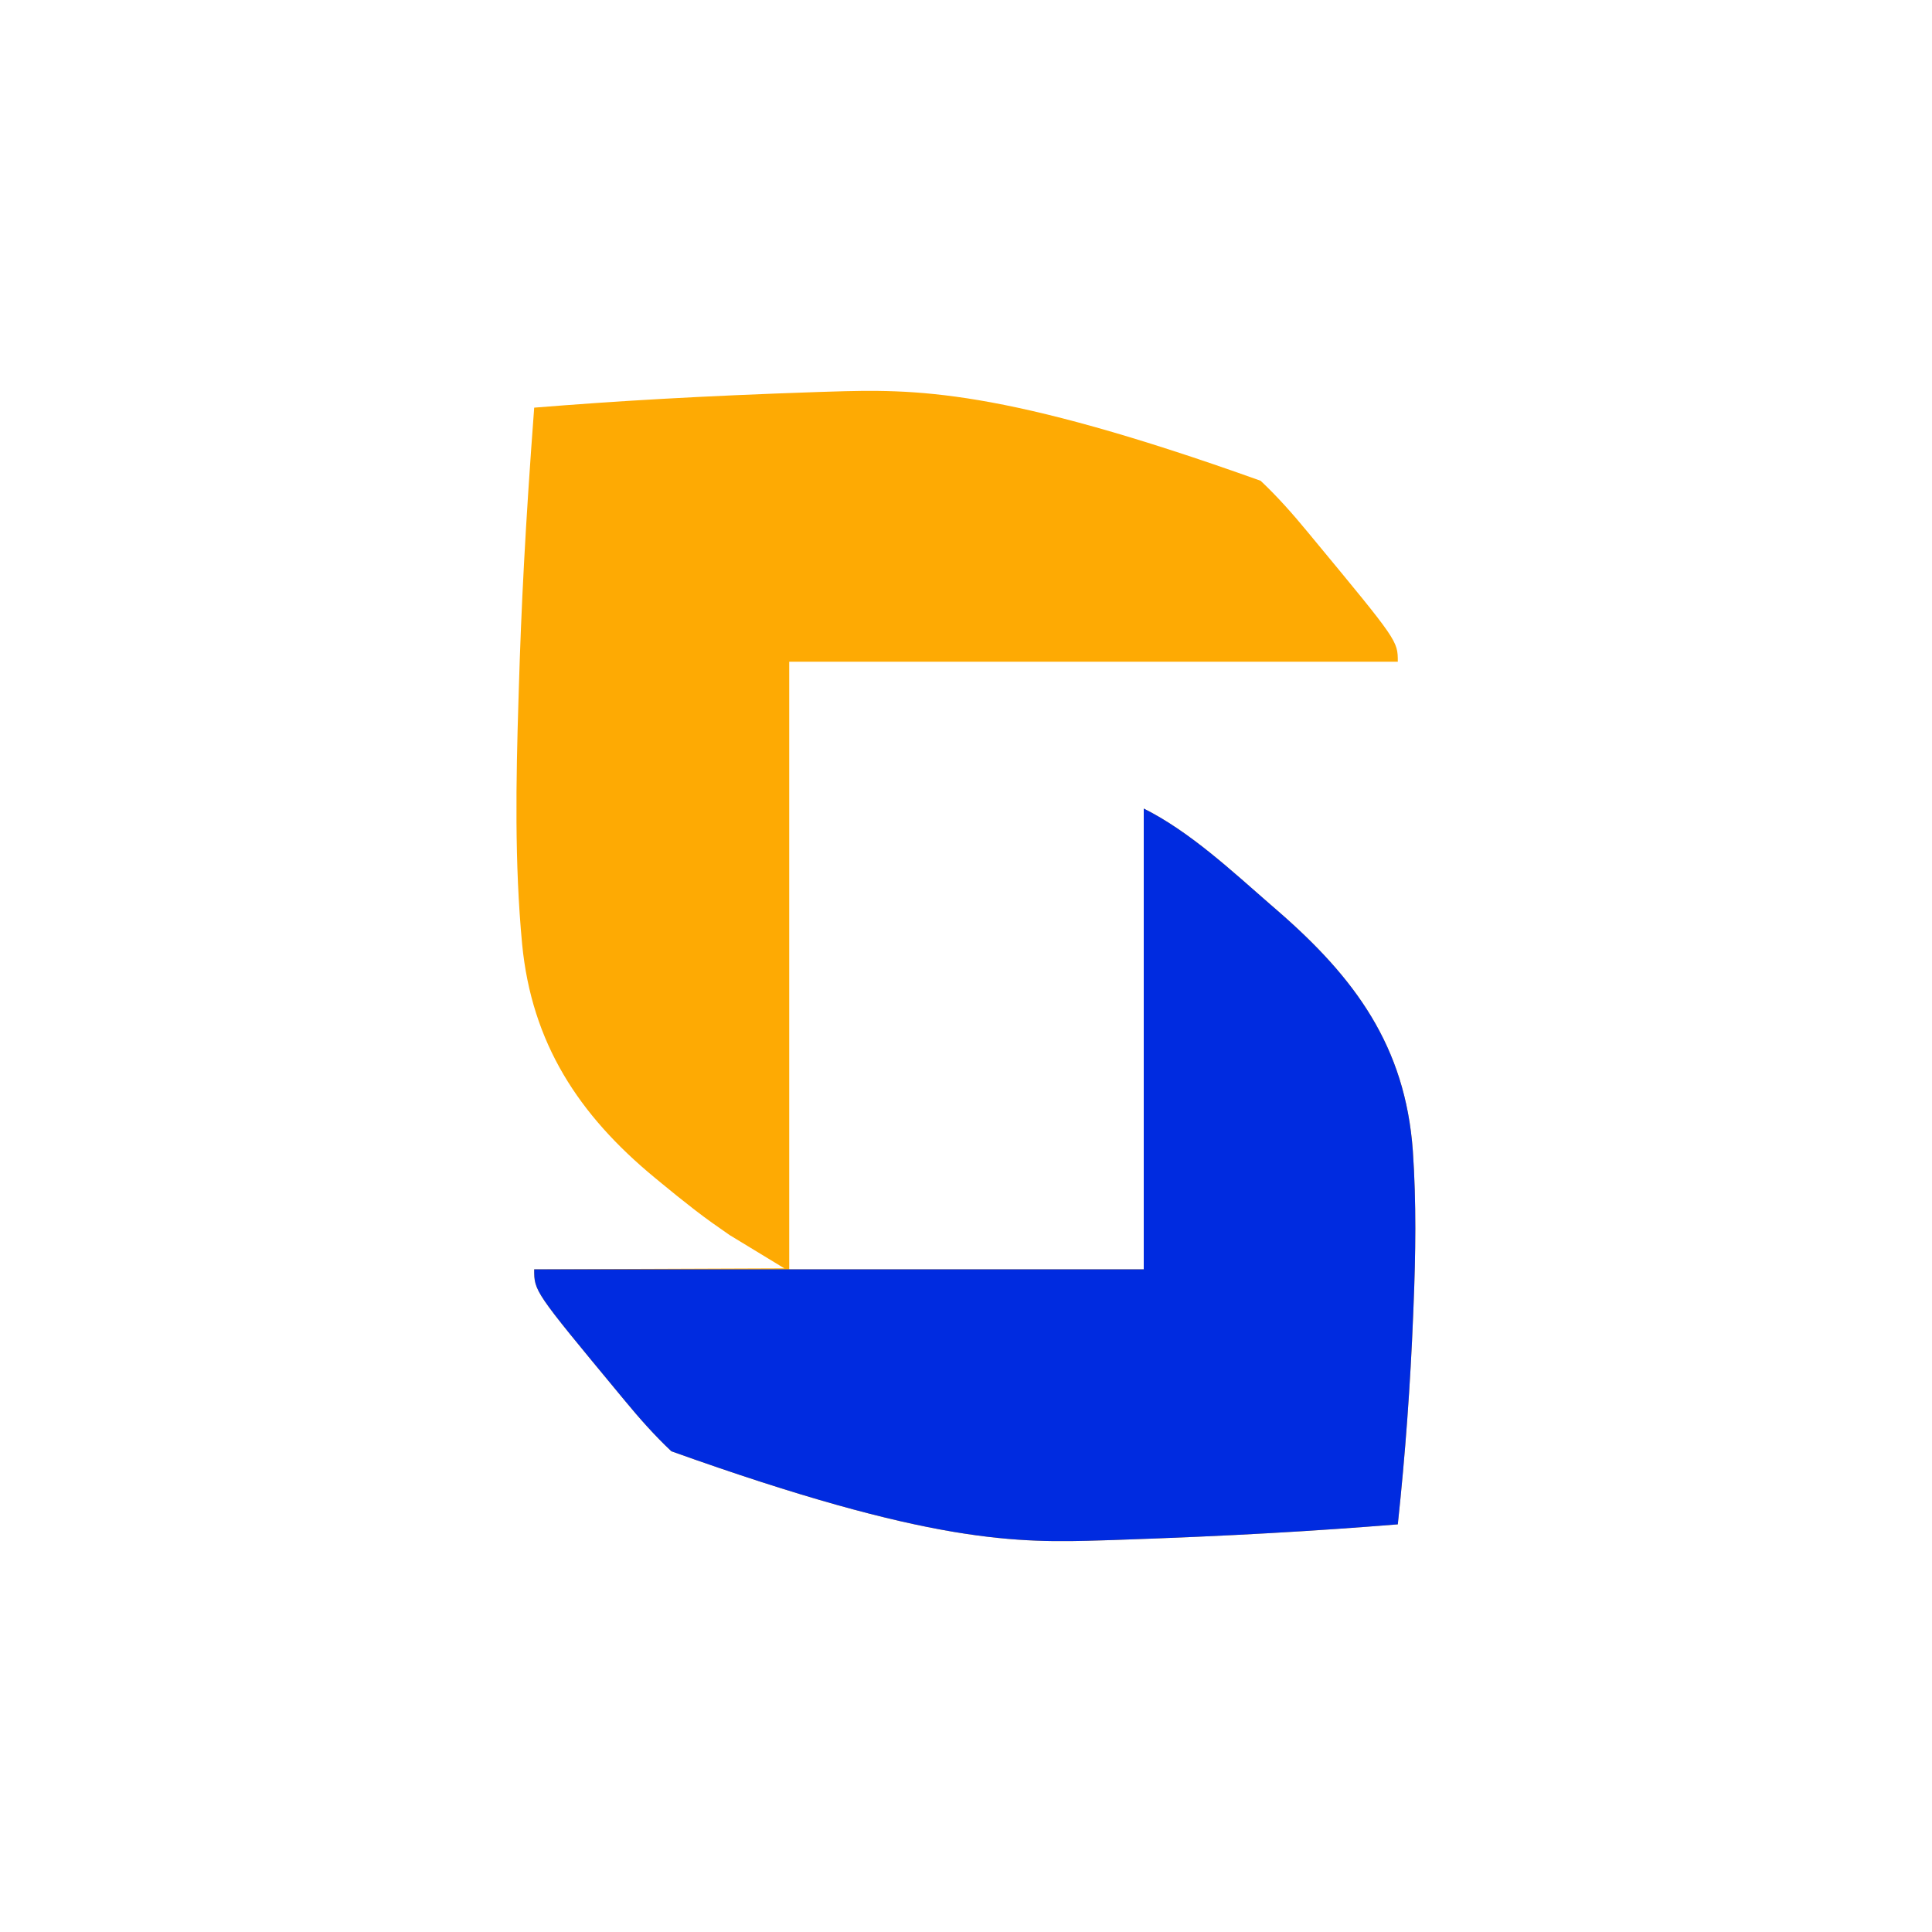 <?xml version="1.0" encoding="UTF-8"?>
<svg version="1.1" xmlns="http://www.w3.org/2000/svg" width="2000" height="2000">
<path d="M0 0 C84.982 -6.83 170.017 -12.007 294.078 -16.207 C297.77 -16.318 301.462 -16.432 305.154 -16.547 C393.29 -19.302 482.244 -20.875 751.994 75.688 C769.485 92.156 785.286 110.053 800.553 128.575 C802.507 130.946 804.468 133.312 806.43 135.677 C894 241.476 894 241.476 894 263 C686.1 263 478.2 263 264 263 C264 470.57 264 678.14 264 892 C385.11 892 506.22 892 631 892 C631 734.59 631 577.18 631 415 C678.774 438.887 722.44 479.836 762.413 514.594 C764.742 516.618 767.076 518.638 769.41 520.657 C849.622 590.23 901.749 660.961 909.565 769.344 C913.263 822.907 912.472 876.504 910.272 930.106 C910.159 932.888 910.049 935.67 909.938 938.453 C907.046 1011.168 901.758 1083.637 894 1156 C809.018 1162.83 723.983 1168.008 599.922 1172.207 C596.23 1172.318 592.538 1172.432 588.846 1172.547 C500.709 1175.301 411.756 1176.869 142.006 1080.354 C124.515 1063.892 108.715 1046.002 93.447 1027.486 C91.493 1025.116 89.532 1022.752 87.57 1020.388 C0 914.661 0 914.661 0 892 C128.205 891.505 128.205 891.505 259 891 C240.303 879.636 221.607 868.271 202.344 856.562 C190.287 848.238 178.427 839.929 166.87 830.964 C166.137 830.397 165.403 829.829 164.648 829.245 C153.563 820.657 142.648 811.872 131.842 802.936 C129.509 801.007 127.17 799.085 124.831 797.163 C45.777 731.981 -2.625 657.56 -12.51 555.193 C-20.412 471.32 -18.874 386.671 -16.273 302.58 C-16.159 298.882 -16.048 295.183 -15.938 291.485 C-13.436 207.977 -9.369 124.59 0 0 Z " fill="#FEAA03" transform="translate(553,422)"/>
<path d="M0 0 C47.774 23.887 91.44 64.836 131.413 99.594 C133.742 101.618 136.076 103.638 138.41 105.657 C218.622 175.23 270.749 245.961 278.565 354.344 C282.263 407.907 281.472 461.504 279.272 515.106 C279.159 517.888 279.049 520.67 278.938 523.453 C276.046 596.168 270.758 668.637 263 741 C178.018 747.83 92.983 753.008 -31.078 757.207 C-34.77 757.318 -38.462 757.432 -42.154 757.547 C-130.291 760.301 -219.244 761.869 -488.994 665.354 C-506.485 648.892 -522.285 631.002 -537.553 612.486 C-539.507 610.116 -541.468 607.752 -543.43 605.388 C-631 499.661 -631 499.661 -631 477 C-422.77 477 -214.54 477 0 477 C0 319.59 0 162.18 0 0 Z " fill="#002BE0" transform="translate(1184,837)"/>
</svg>
